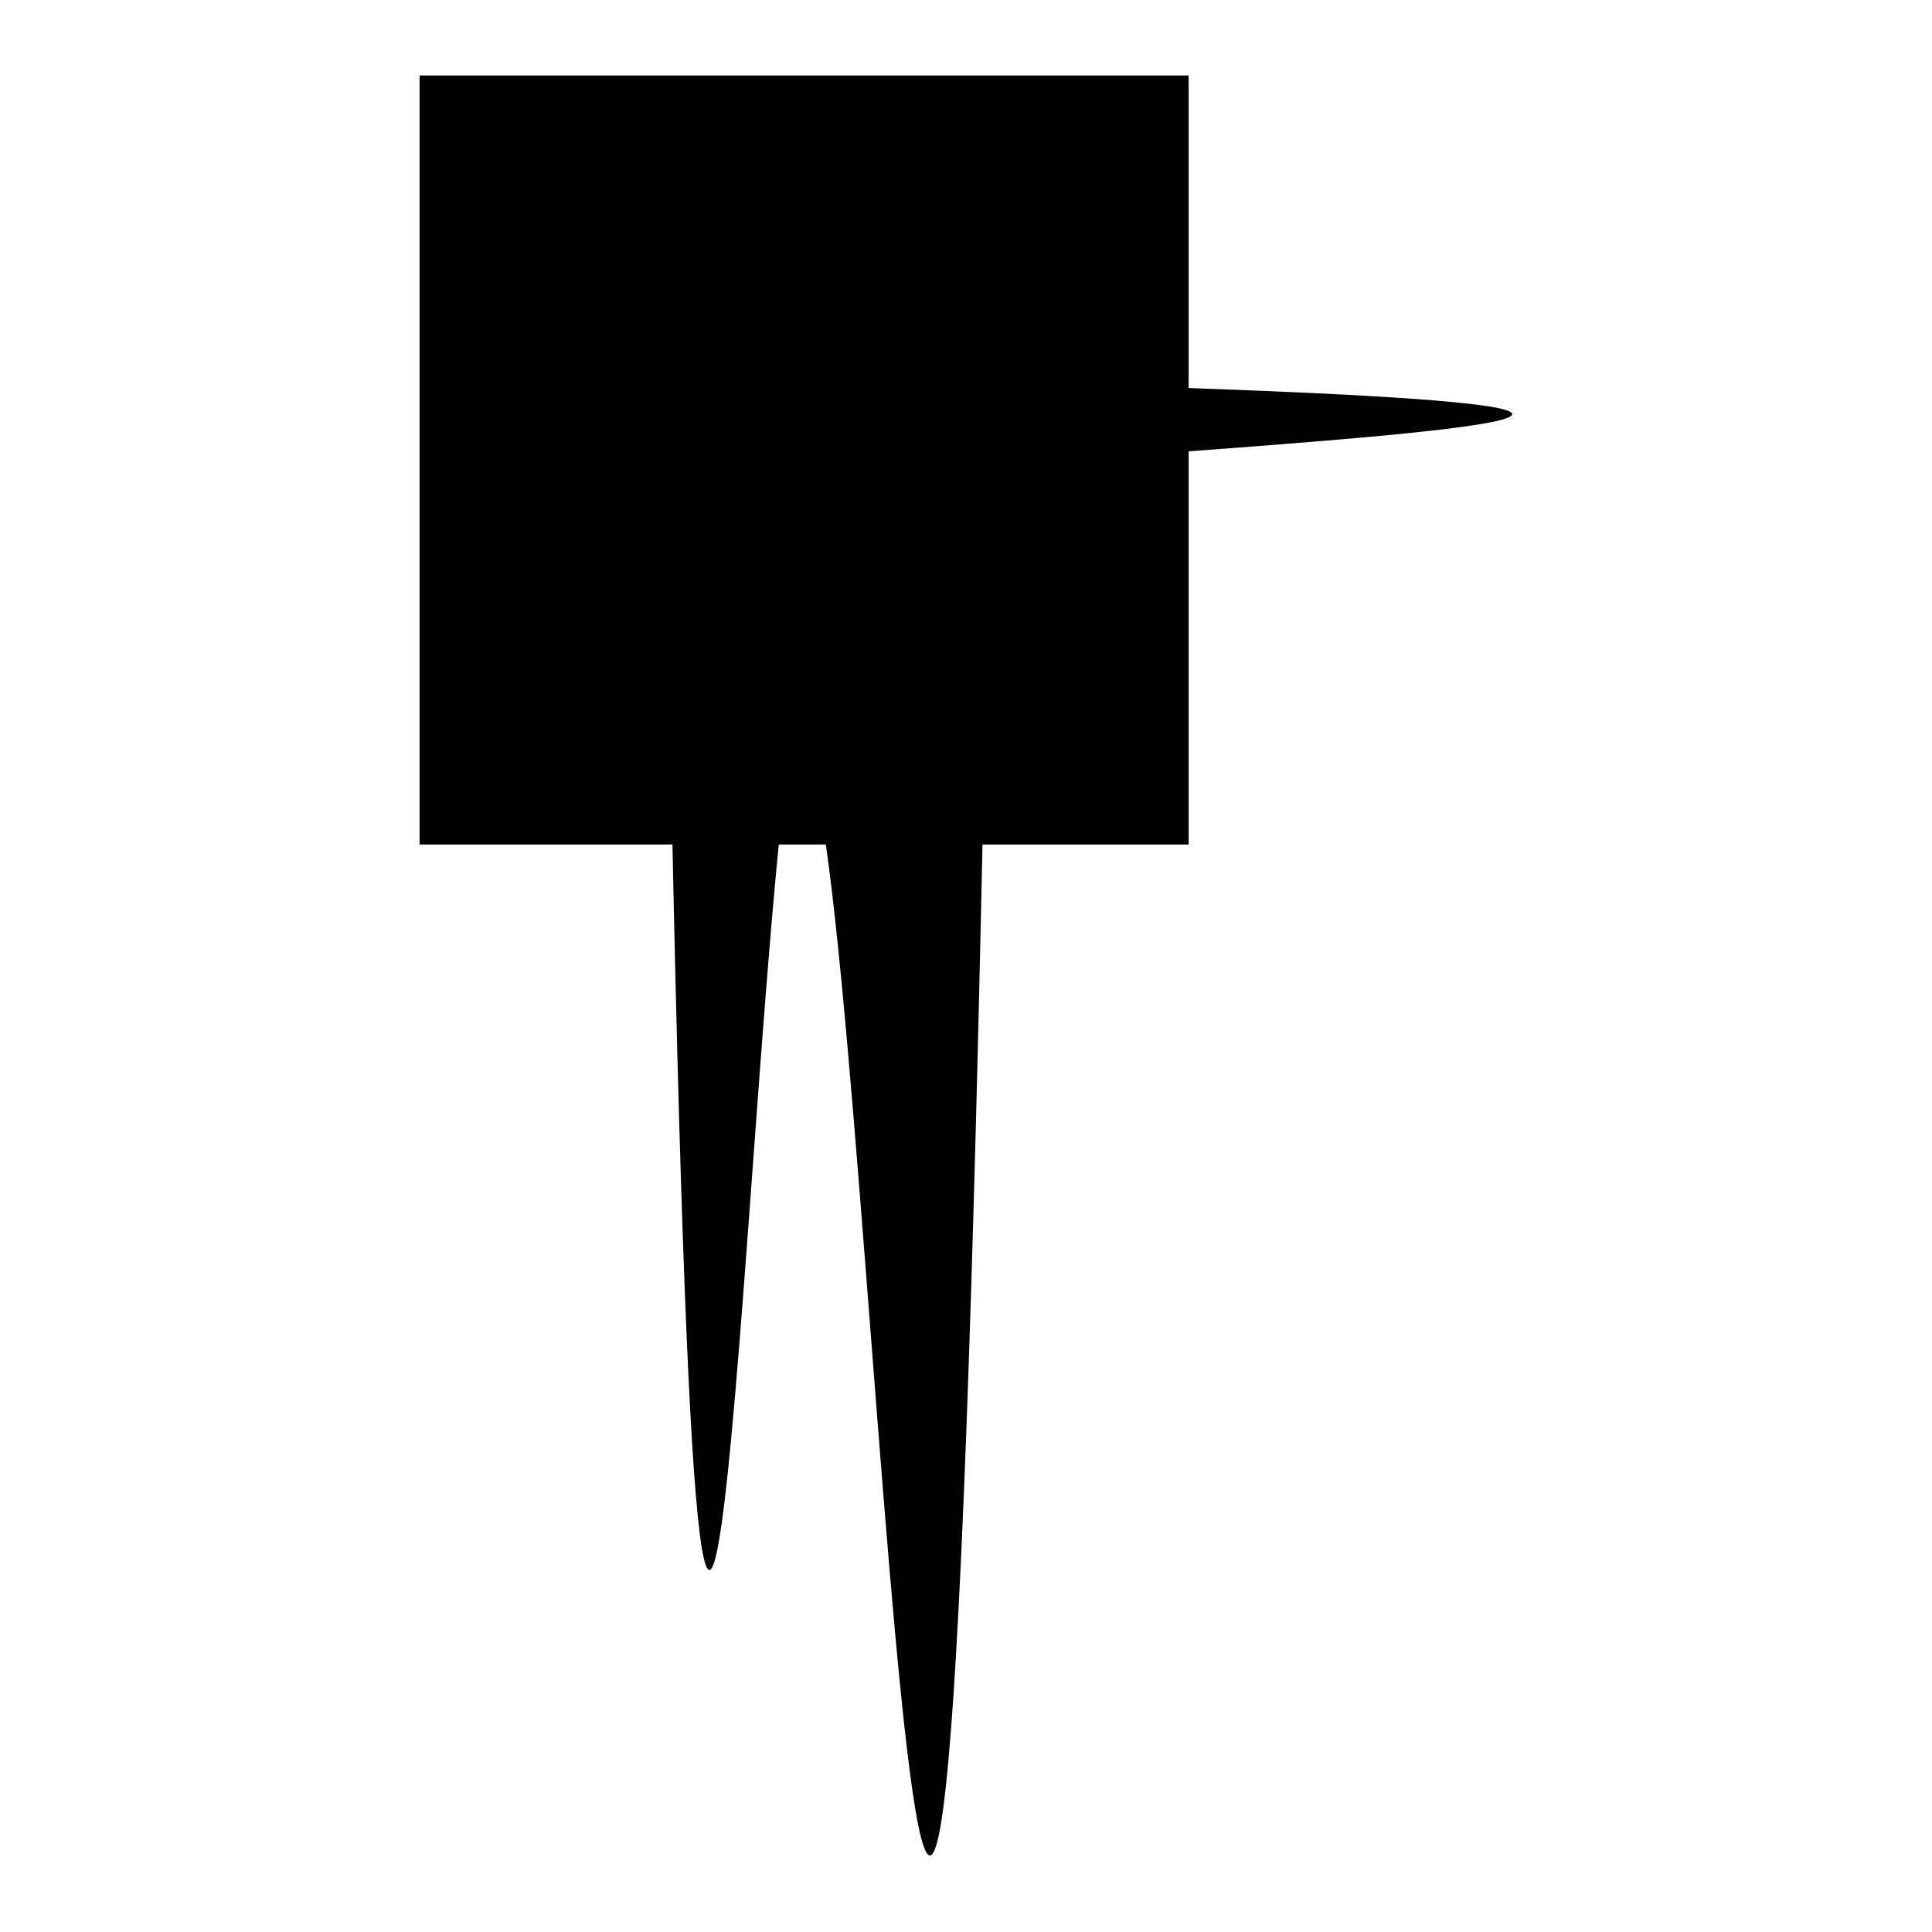 <?xml version="1.0" encoding="utf-8"?>
<!-- Svg Vector Icons : http://www.onlinewebfonts.com/icon -->
<!DOCTYPE svg PUBLIC "-//W3C//DTD SVG 1.1//EN" "http://www.w3.org/Graphics/SVG/1.1/DTD/svg11.dtd">
<svg version="1.1" xmlns="http://www.w3.org/2000/svg" xmlns:xlink="http://www.w3.org/1999/xlink" x="0px" y="0px" viewBox="0 0 256 256" enable-background="new 0 0 256 256" xml:space="preserve">
<g><g><path fill="#000000" d="M55.6,10h101.9v101.9H55.6V10z M55.6,10h101.9v101.9H55.6V10z"/><path fill="#000000" d="M130.6,43.7l-24-24.1l-24,24c-13.2,13.2-13.2,34.8,0,48c6.6,6.6,15.3,9.9,24,9.9c8.7,0,17.4,331.3,24-9.9C143.9,78.5,143.9,56.9,130.6,43.7L130.6,43.7z M106.6,93.2c-6.8,0-13.2,263.3-18-7.5c-4.8-4.8-7.5-11.2-7.5-18c0-6.8,263.3-13.2,7.5-18l18-18.1V93.2z"/></g></g>
</svg>